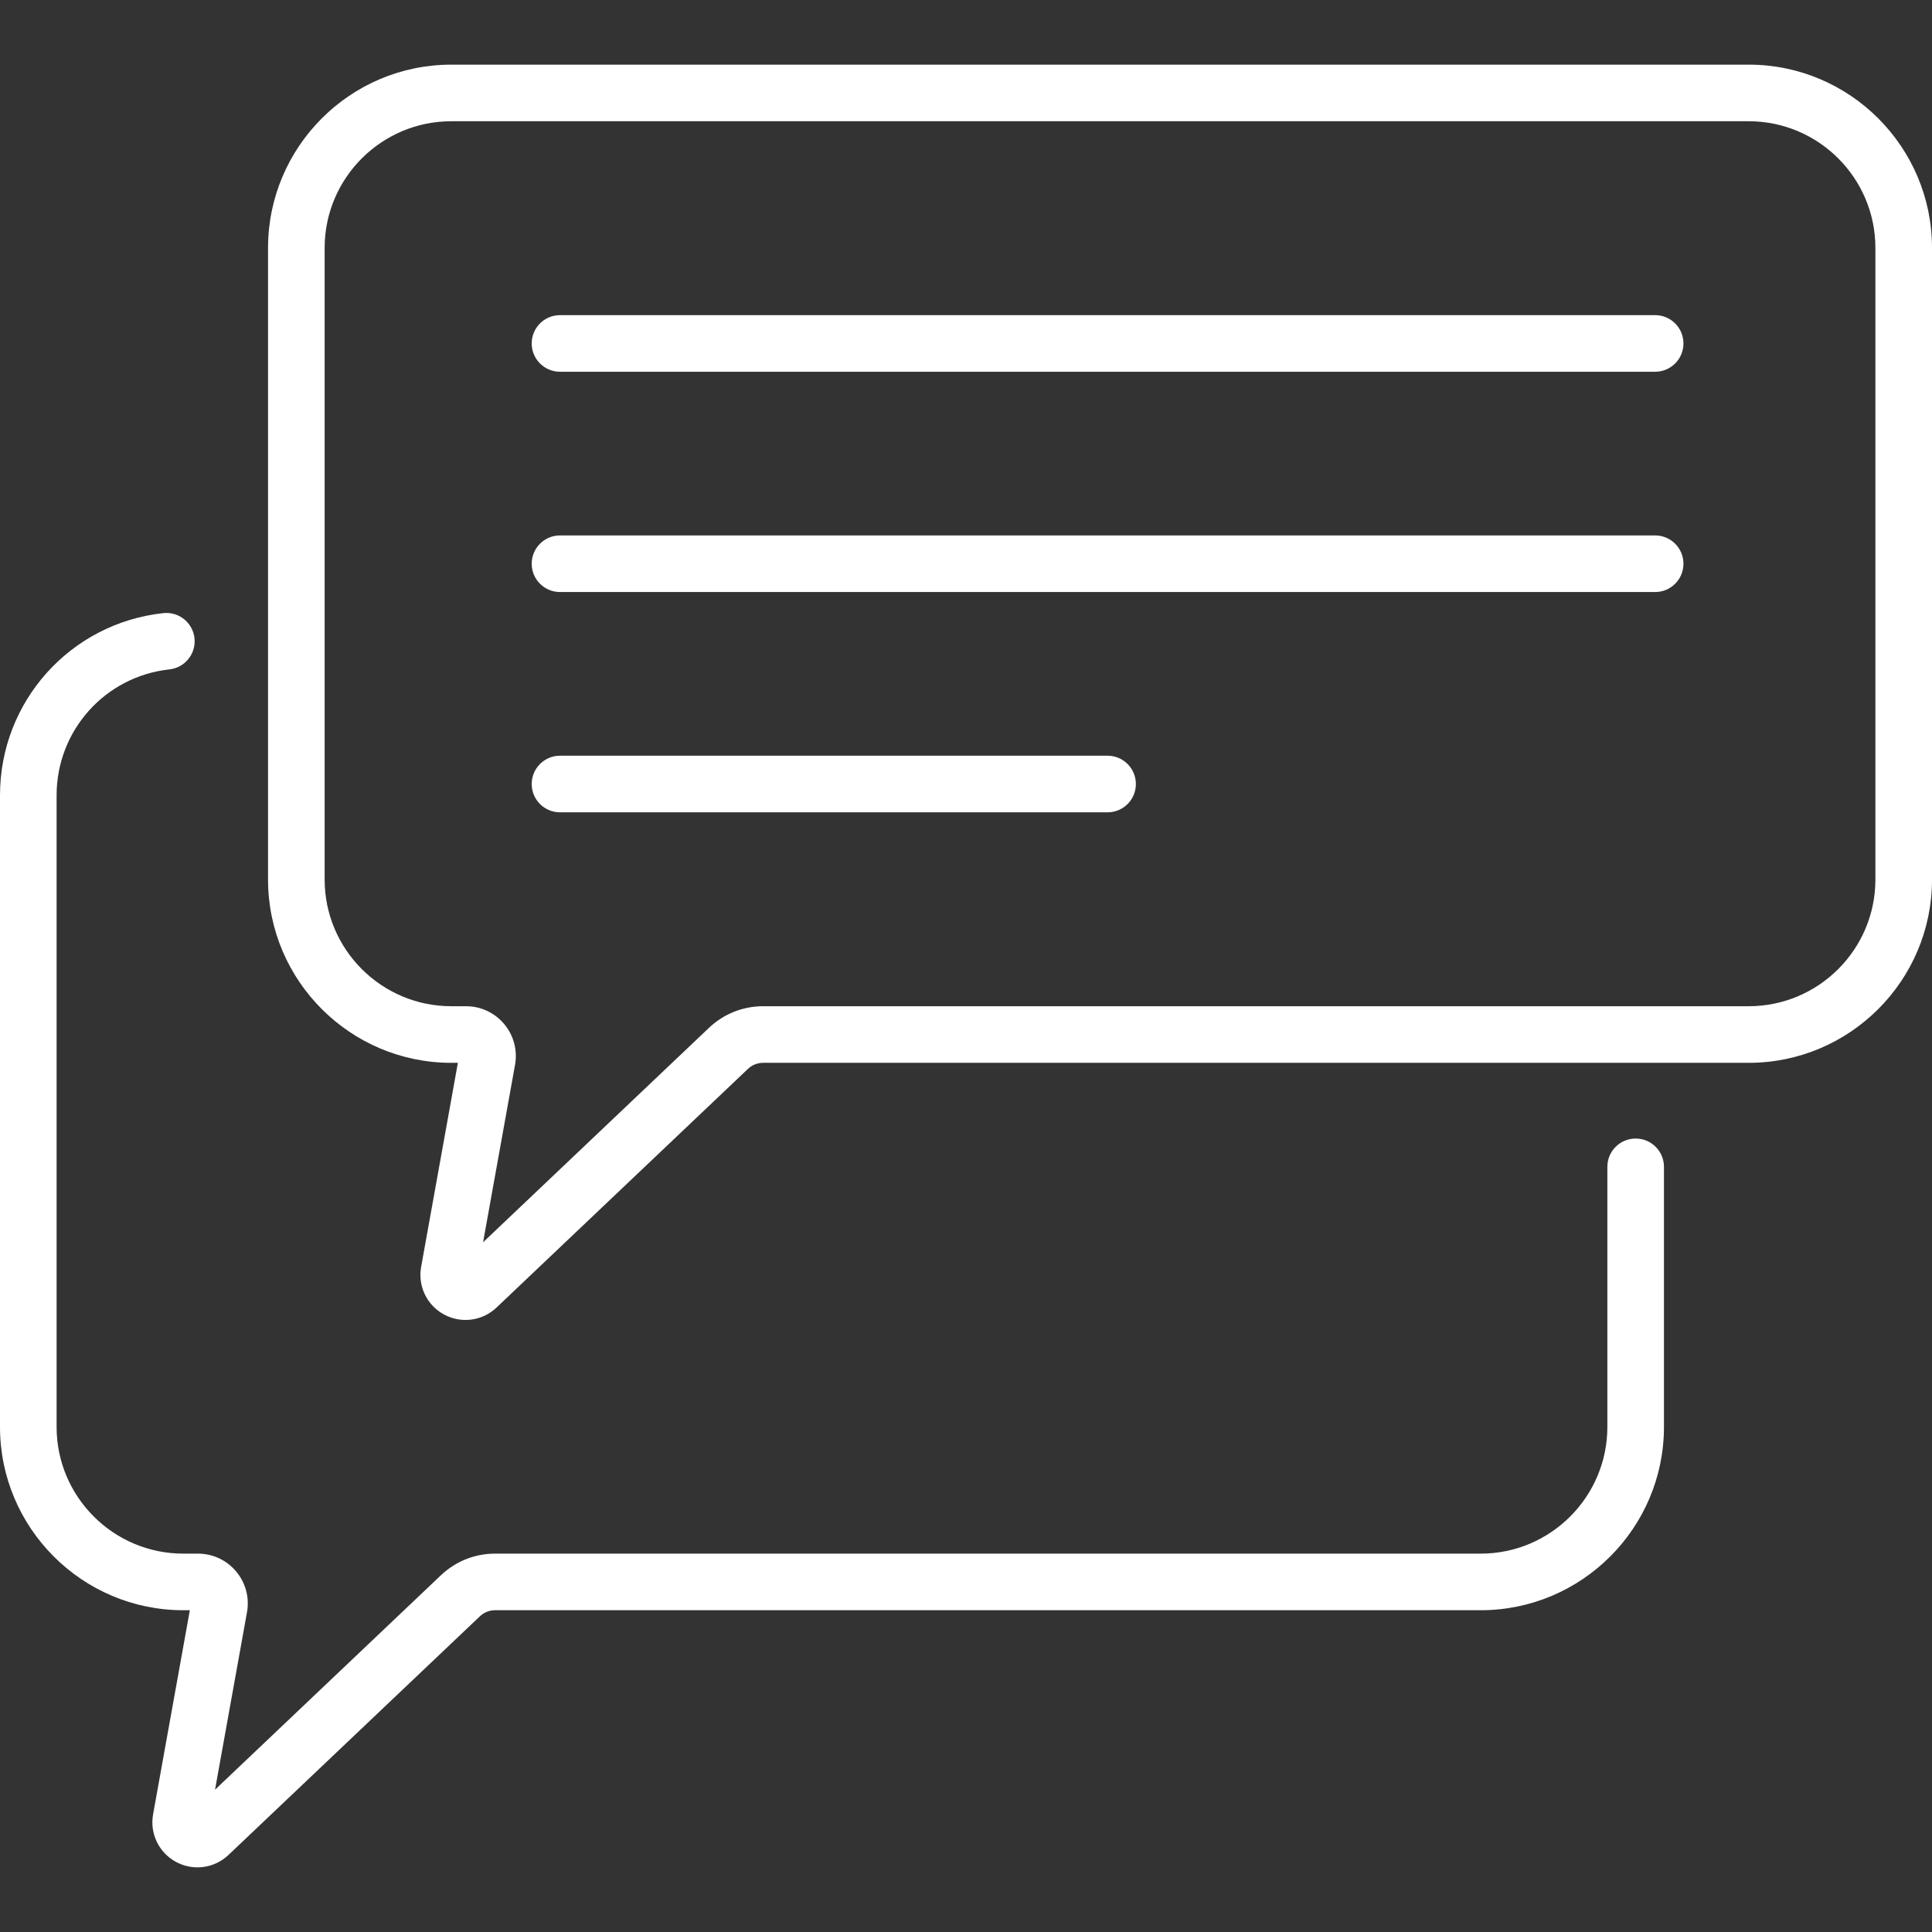 <?xml version="1.0" encoding="UTF-8"?> <svg xmlns="http://www.w3.org/2000/svg" id="Capa_1" height="512" viewBox="0 0 512 512" width="512"><rect x="0" y="0" width="512" height="512" fill="#333333" stroke="none"/> <style> path { fill: #fff; } </style> <g> <g> <path d="m438.631 83.516h-290.226c-4.143 0-7.5 3.357-7.5 7.5s3.357 7.5 7.5 7.5h290.226c4.143 0 7.5-3.357 7.5-7.5s-3.358-7.5-7.5-7.5z"></path> <path d="m438.631 141.895h-290.226c-4.143 0-7.5 3.357-7.5 7.5s3.357 7.5 7.5 7.5h290.226c4.143 0 7.5-3.357 7.5-7.5s-3.358-7.5-7.5-7.5z"></path> <path d="m293.519 200.274h-145.114c-4.143 0-7.5 3.357-7.5 7.5s3.357 7.5 7.5 7.5h145.113c4.143 0 7.5-3.357 7.5-7.5s-3.357-7.5-7.499-7.5z"></path> <path d="m463.425 17.13h-343.817c-26.784 0-48.575 21.791-48.575 48.575v167.381c0 26.784 21.791 48.575 48.575 48.575h1.735l-9.738 54.075c-.919 5.095 1.525 10.17 6.081 12.629 4.535 2.447 10.123 1.733 13.896-1.849l66.64-63.258c1.085-1.03 2.507-1.598 4.003-1.598h261.2c26.784 0 48.575-21.791 48.575-48.575v-167.38c0-26.784-21.791-48.575-48.575-48.575zm33.575 215.956c0 18.514-15.062 33.575-33.575 33.575h-261.2c-5.355 0-10.444 2.03-14.329 5.718l-59.875 56.837 8.467-47.014c1.46-8.103-4.773-15.541-12.992-15.541h-3.887c-18.514 0-33.575-15.062-33.575-33.575v-167.381c0-18.514 15.062-33.575 33.575-33.575h343.816c18.513 0 33.575 15.061 33.575 33.575z"></path> <path d="m433.467 301.723c-4.143 0-7.5 3.357-7.5 7.5v68.93c0 18.514-15.062 33.575-33.575 33.575h-261.203c-5.355 0-10.444 2.031-14.328 5.719l-59.874 56.836 8.466-47.011c1.459-8.088-4.754-15.544-12.992-15.544h-3.886c-18.513 0-33.575-15.061-33.575-33.575v-167.381c0-17.175 12.852-31.523 29.895-33.376 4.118-.447 7.093-4.148 6.646-8.267-.447-4.117-4.14-7.098-8.267-6.646-24.67 2.683-43.274 23.442-43.274 48.289v167.381c0 26.784 21.791 48.575 48.575 48.575h1.734l-9.738 54.077c-.918 5.096 1.527 10.17 6.084 12.628 4.535 2.446 10.122 1.732 13.893-1.85l66.641-63.259c1.085-1.029 2.506-1.597 4.002-1.597h261.201c26.784 0 48.575-21.791 48.575-48.575v-68.93c0-4.141-3.358-7.499-7.5-7.499z"></path> </g> </g> </svg> 